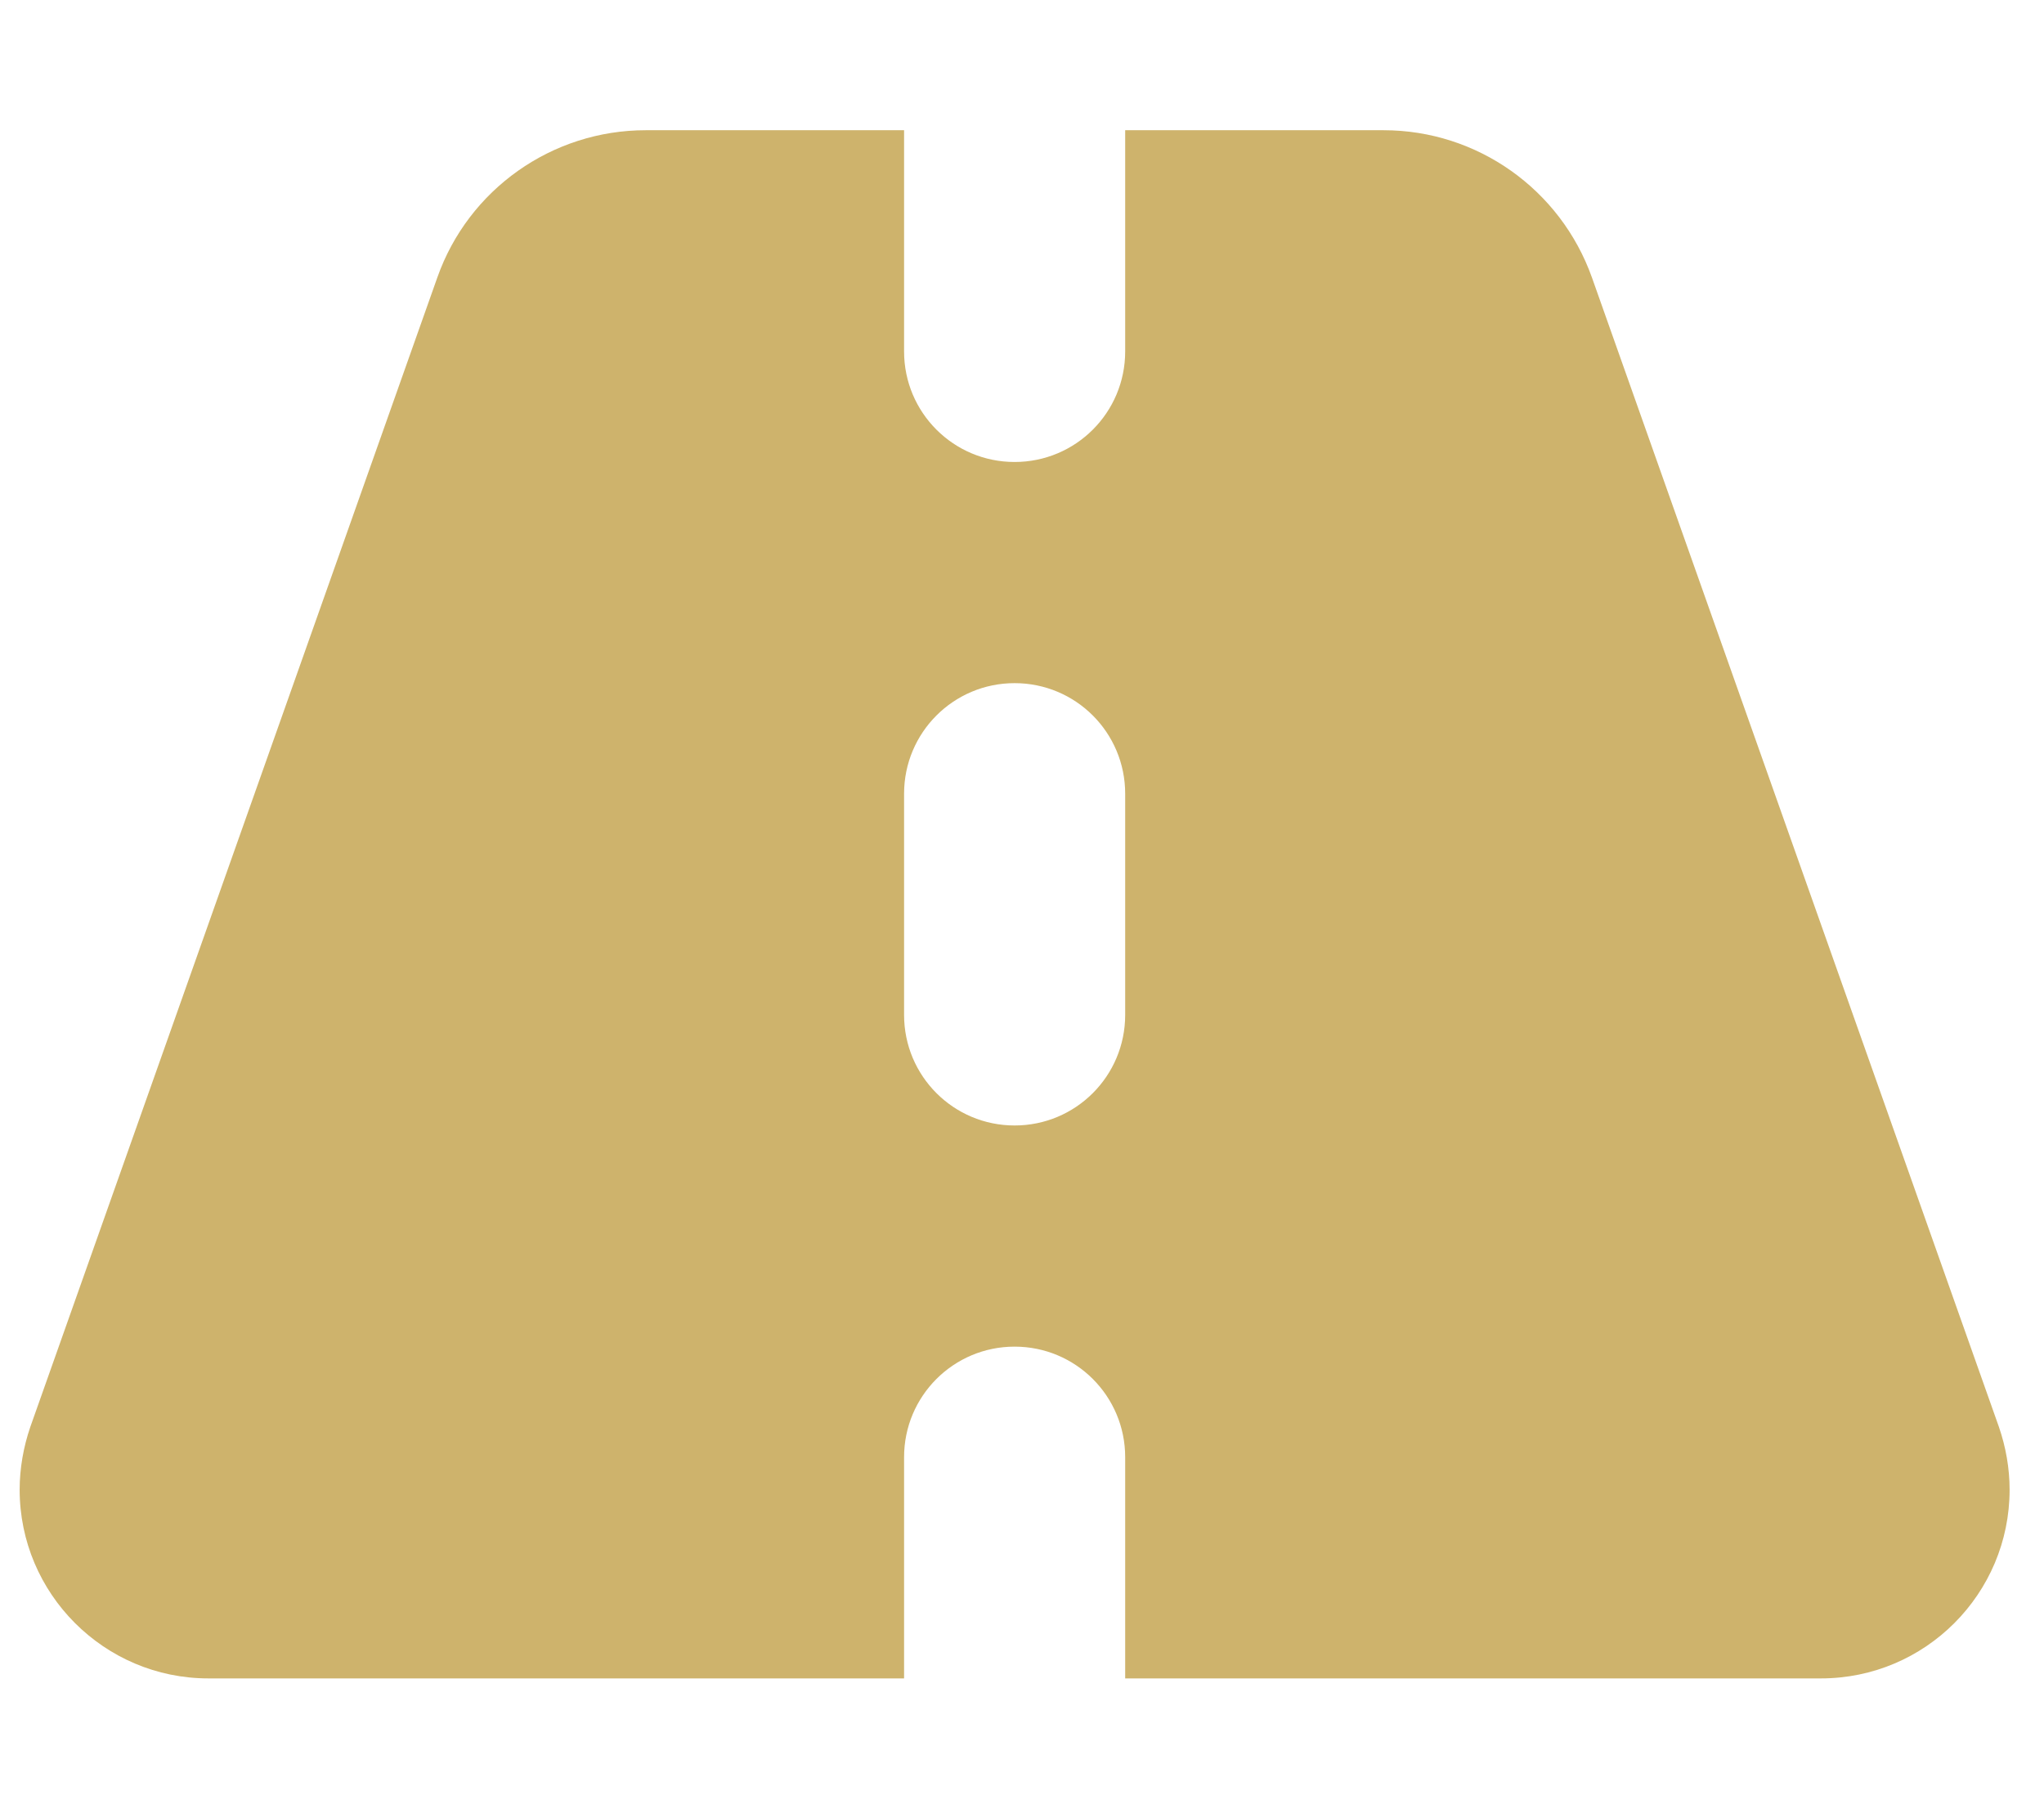 <svg width="52" height="46" viewBox="0 0 52 46" fill="none" xmlns="http://www.w3.org/2000/svg">
<g clip-path="url(#clip0_511_57)">
<path d="M23 3.312H16.426C14.044 3.312 11.917 4.815 11.126 7.057L0.772 36.289C0.597 36.799 0.5 37.344 0.5 37.889C0.5 40.534 2.653 42.688 5.299 42.688H23V37.062C23 35.507 24.257 34.25 25.812 34.25C27.368 34.25 28.625 35.507 28.625 37.062V42.688H46.326C48.98 42.688 51.125 40.534 51.125 37.889C51.125 37.344 51.028 36.799 50.852 36.289L40.499 7.057C39.699 4.815 37.581 3.312 35.199 3.312H28.625V8.938C28.625 10.493 27.368 11.75 25.812 11.75C24.257 11.75 23 10.493 23 8.938V3.312ZM28.625 20.188V25.812C28.625 27.368 27.368 28.625 25.812 28.625C24.257 28.625 23 27.368 23 25.812V20.188C23 18.632 24.257 17.375 25.812 17.375C27.368 17.375 28.625 18.632 28.625 20.188Z" fill="#CEB36C"/>
</g>
<defs>
<clipPath id="clip0_511_57">
<rect width="50.625" height="45" fill="white" transform="translate(0.5 0.5)"/>
</clipPath>
</defs>
</svg>
